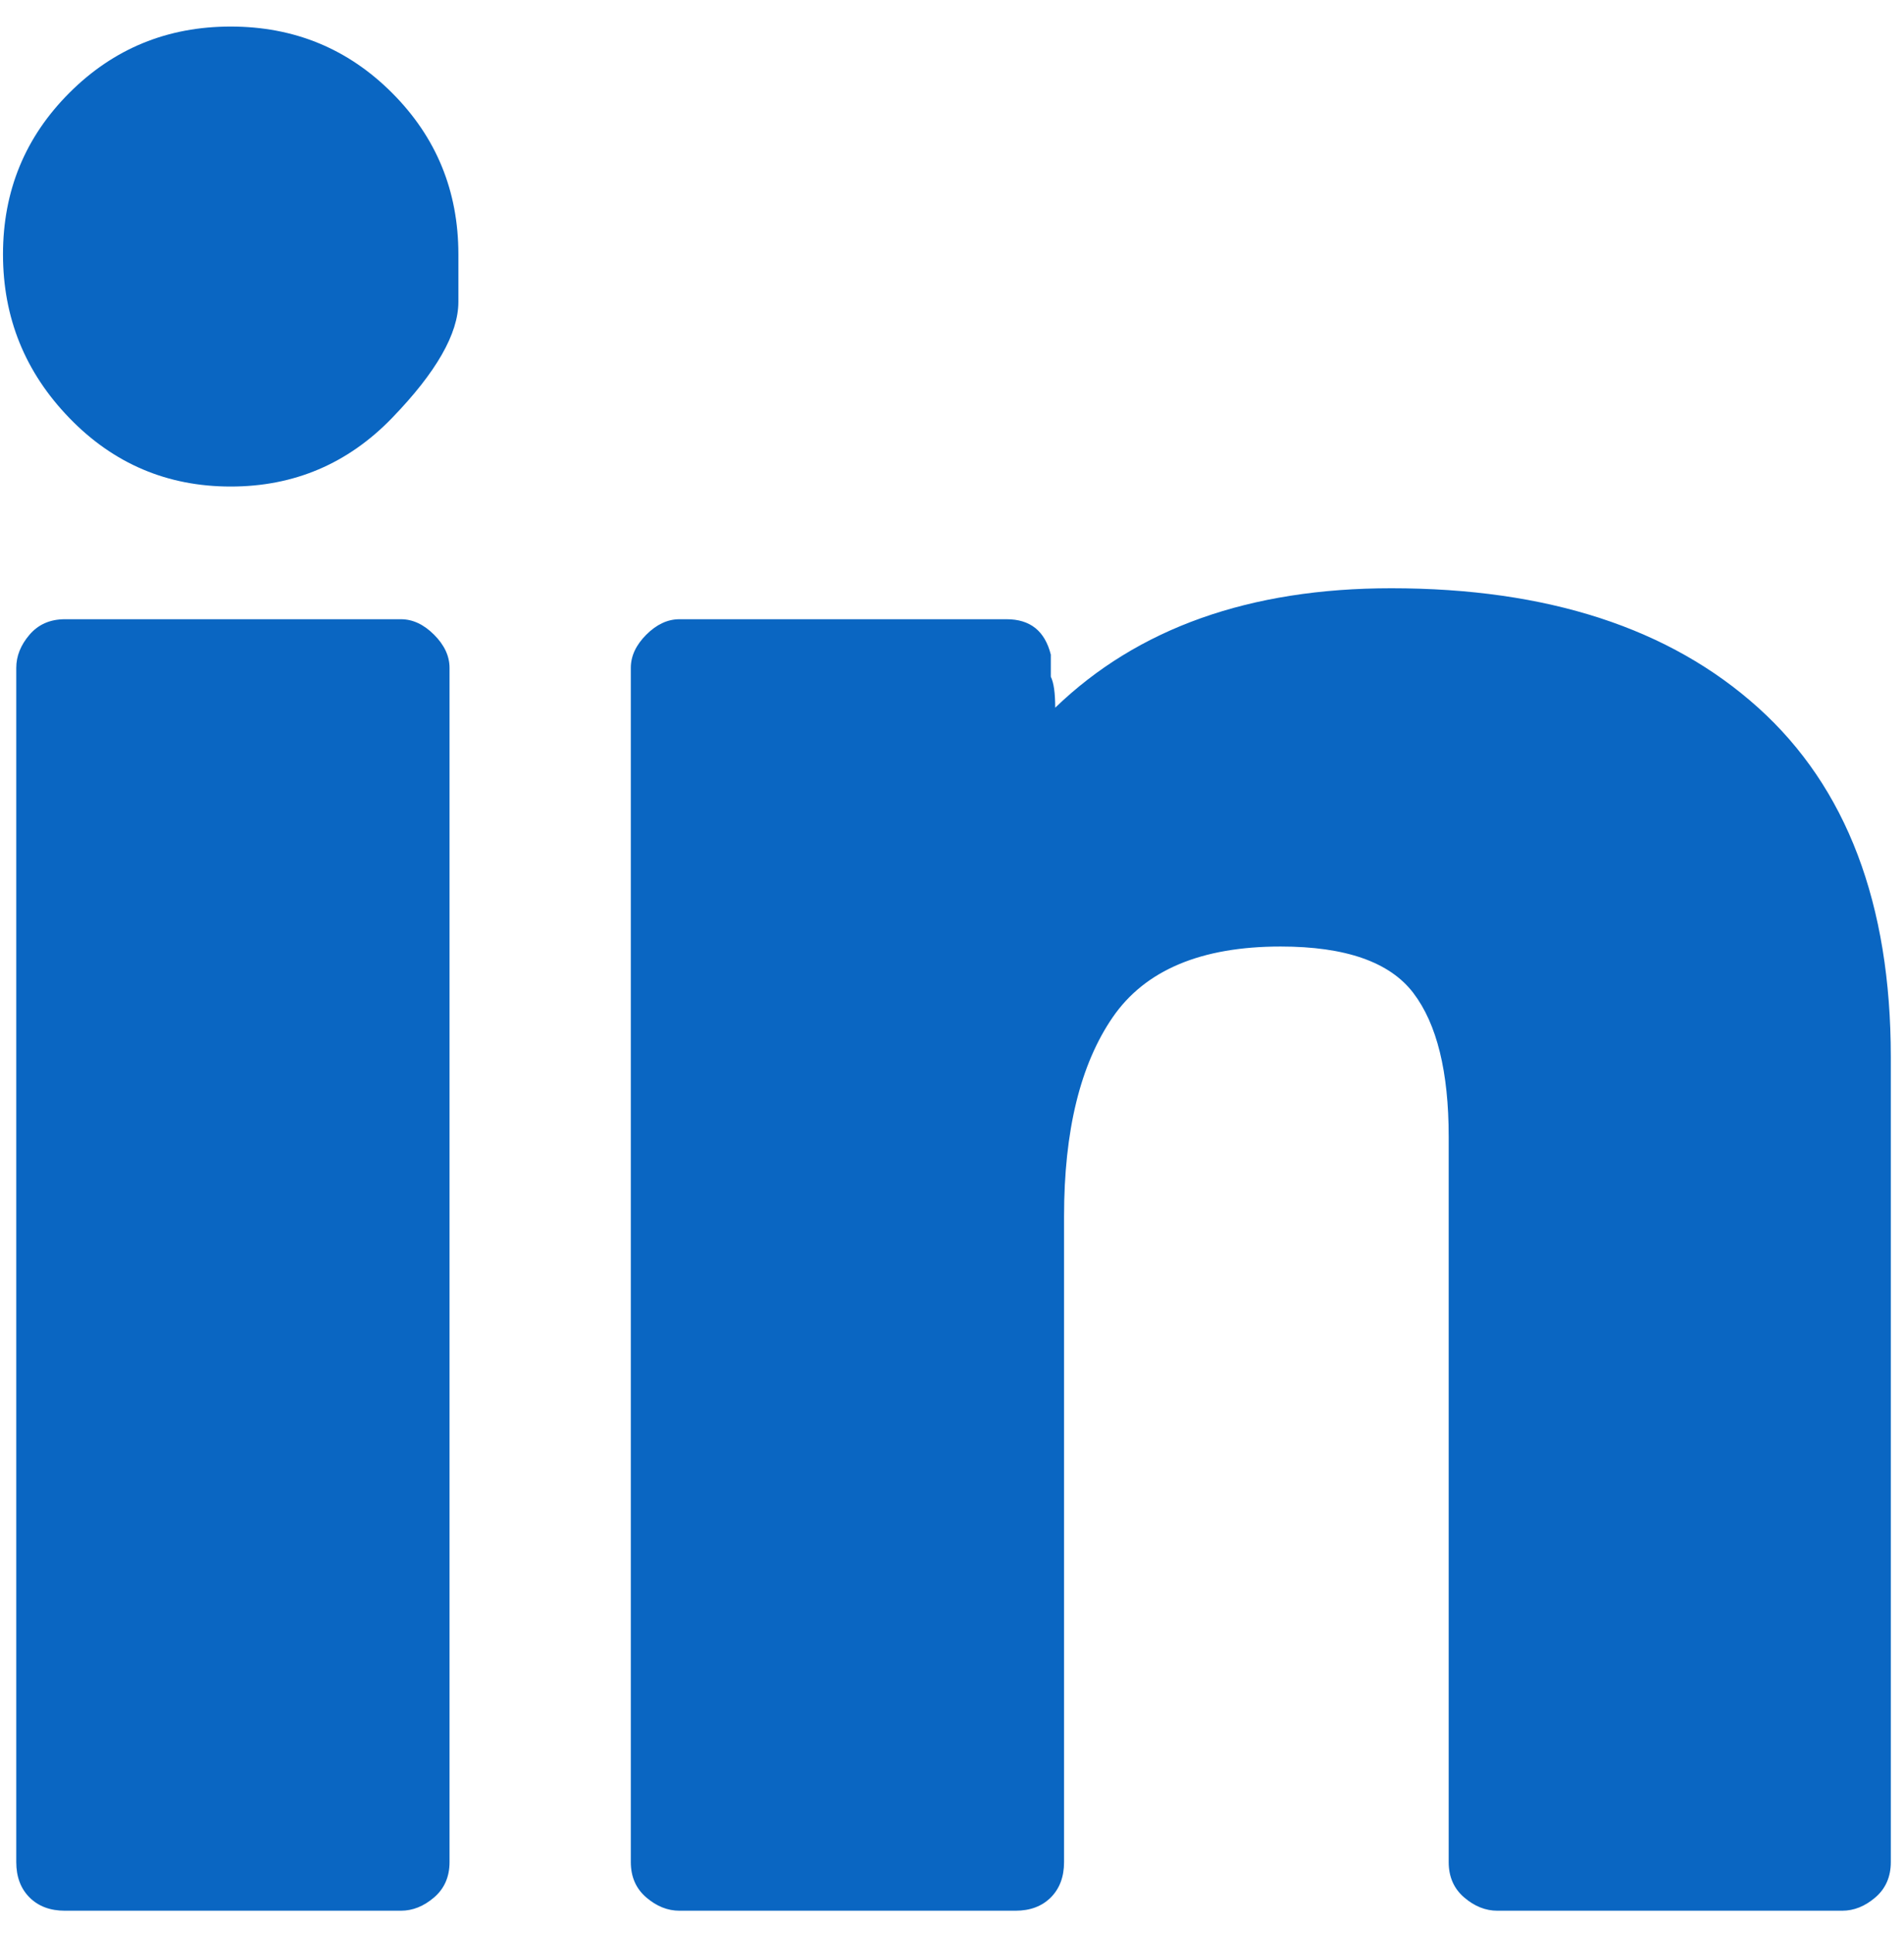 <svg width="68" height="69" viewBox="0 0 68 69" fill="none" xmlns="http://www.w3.org/2000/svg">
<path id="Vector" d="M51.739 40.579C51.739 38.264 51.318 36.553 50.476 35.448C49.634 34.343 48.055 33.79 45.739 33.79C42.897 33.79 40.897 34.632 39.739 36.316C38.581 38 38.002 40.369 38.002 43.421V66.474C38.002 67 37.844 67.421 37.529 67.737C37.213 68.053 36.792 68.211 36.265 68.211H24.265C23.844 68.211 23.45 68.053 23.081 67.737C22.713 67.421 22.529 67 22.529 66.474V23.843C22.529 23.421 22.713 23.027 23.081 22.658C23.45 22.29 23.844 22.106 24.265 22.106H35.95C36.371 22.106 36.713 22.211 36.976 22.421C37.239 22.632 37.423 22.948 37.529 23.369C37.529 23.79 37.529 24.053 37.529 24.158C37.634 24.369 37.686 24.737 37.686 25.264C40.634 22.421 44.634 21 49.687 21C55.265 21 59.634 22.421 62.792 25.264C65.95 28.106 67.529 32.264 67.529 37.737V66.474C67.529 67 67.344 67.421 66.976 67.737C66.608 68.053 66.213 68.211 65.792 68.211H53.476C53.055 68.211 52.66 68.053 52.292 67.737C51.923 67.421 51.739 67 51.739 66.474V40.579ZM16.371 9.079C16.371 9.079 16.371 9.645 16.371 10.777C16.371 11.908 15.581 13.29 14.002 14.921C12.423 16.553 10.502 17.369 8.239 17.369C5.976 17.369 4.055 16.553 2.476 14.921C0.897 13.29 0.107 11.342 0.107 9.079C0.107 6.816 0.897 4.895 2.476 3.316C4.055 1.737 5.976 0.948 8.239 0.948C10.502 0.948 12.423 1.737 14.002 3.316C15.581 4.895 16.371 6.816 16.371 9.079ZM16.055 23.843V66.474C16.055 67 15.871 67.421 15.502 67.737C15.134 68.053 14.739 68.211 14.318 68.211H2.318C1.792 68.211 1.371 68.053 1.055 67.737C0.739 67.421 0.581 67 0.581 66.474V23.843C0.581 23.421 0.739 23.027 1.055 22.658C1.371 22.29 1.792 22.106 2.318 22.106H14.318C14.739 22.106 15.134 22.29 15.502 22.658C15.871 23.027 16.055 23.421 16.055 23.843Z" fill="#0A66C2"/>
</svg>
